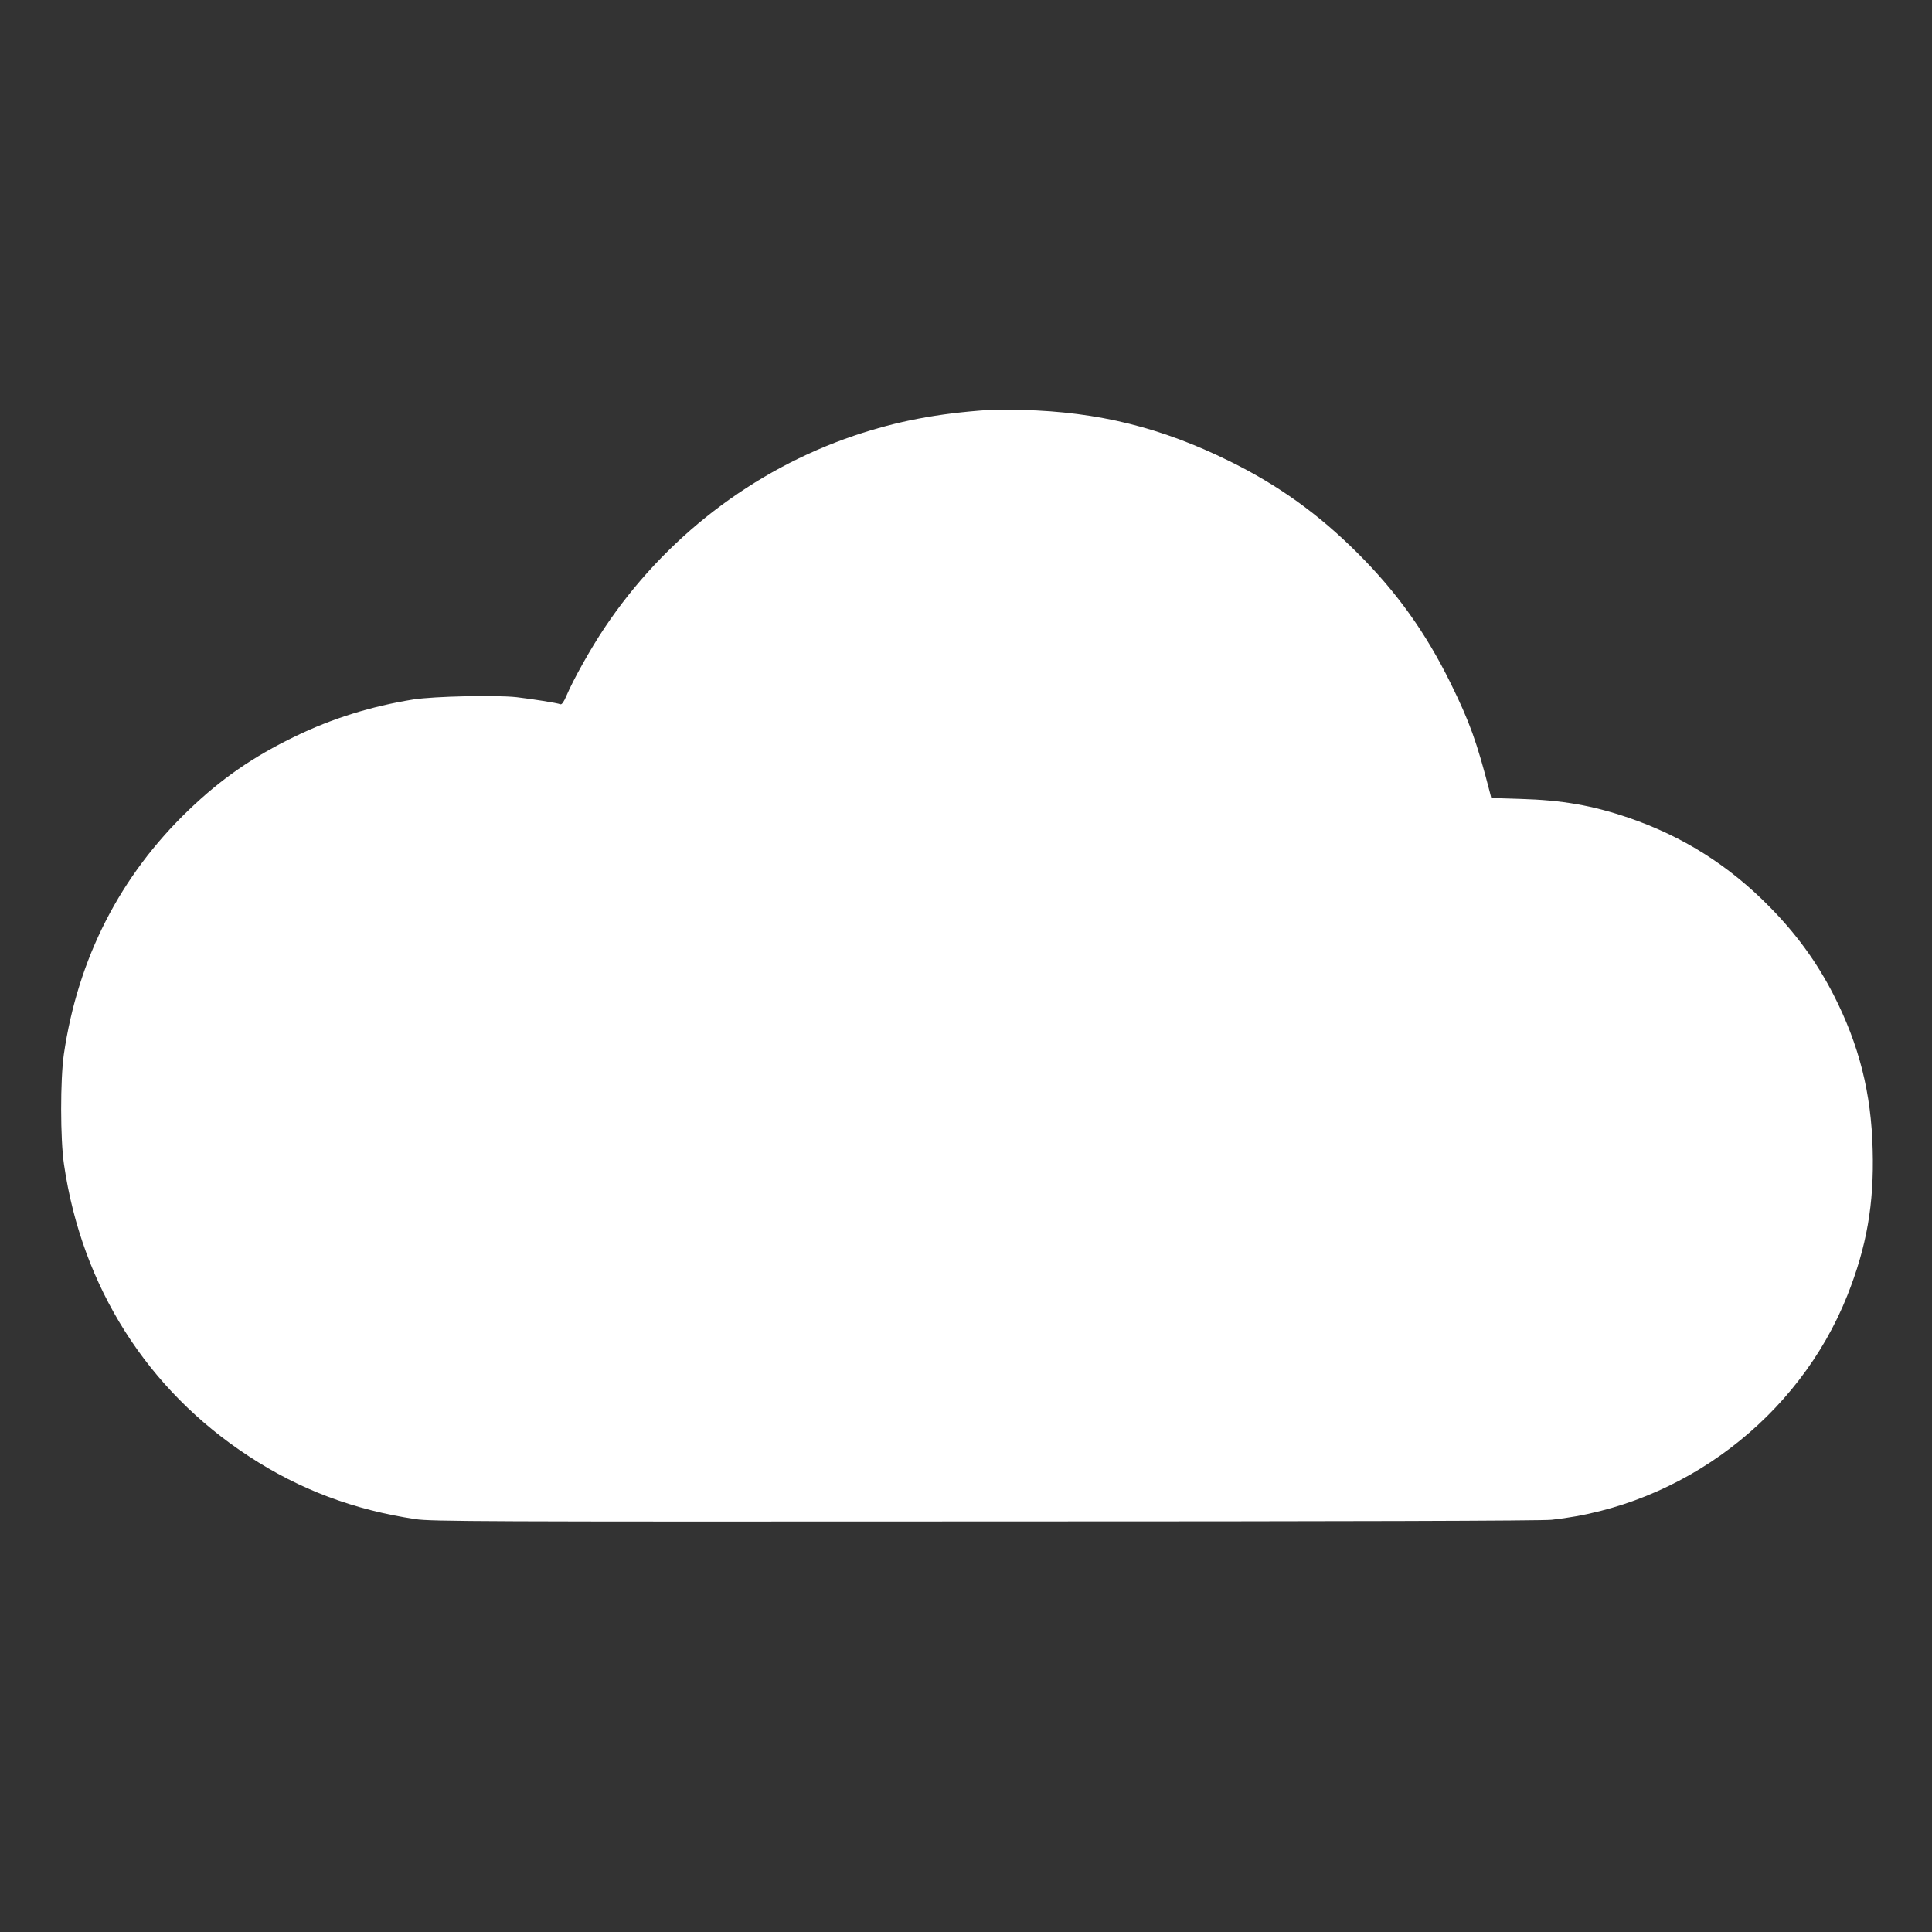 <?xml version="1.0" standalone="no"?>
<!DOCTYPE svg PUBLIC "-//W3C//DTD SVG 20010904//EN"
 "http://www.w3.org/TR/2001/REC-SVG-20010904/DTD/svg10.dtd">
<svg version="1.0" xmlns="http://www.w3.org/2000/svg"
 width="1280pt" height="1280pt" viewBox="0 0 1280 1280"
 preserveAspectRatio="xMidYMid meet">
<rect x="0" y="0" width="1280" height="1280" fill="#333333" stroke="none"/>
<g transform="translate(0,1280) scale(0.1,-0.1)"
fill="#ffffff" stroke="none">
<path d="M6550 10084 c-338 -23 -605 -74 -890 -170 -672 -228 -1257 -678
-1655 -1274 -90 -134 -207 -343 -251 -447 -18 -43 -32 -62 -41 -59 -22 9 -182
34 -291 47 -140 15 -544 6 -682 -15 -280 -45 -540 -126 -785 -245 -279 -135
-487 -279 -704 -487 -455 -436 -735 -983 -828 -1619 -24 -168 -24 -562 1 -730
118 -810 552 -1495 1226 -1934 336 -220 695 -355 1105 -416 101 -15 418 -17
3770 -15 2402 0 3693 4 3755 11 866 93 1637 677 1959 1486 128 322 178 606
168 965 -9 377 -90 696 -259 1027 -110 215 -247 404 -426 585 -268 273 -575
466 -932 588 -240 82 -441 117 -717 125 l-193 6 -9 36 c-87 337 -134 468 -261
726 -164 333 -356 602 -615 860 -258 258 -526 451 -850 610 -452 223 -869 326
-1370 339 -93 2 -195 2 -225 0z"/>
</g>
</svg>
